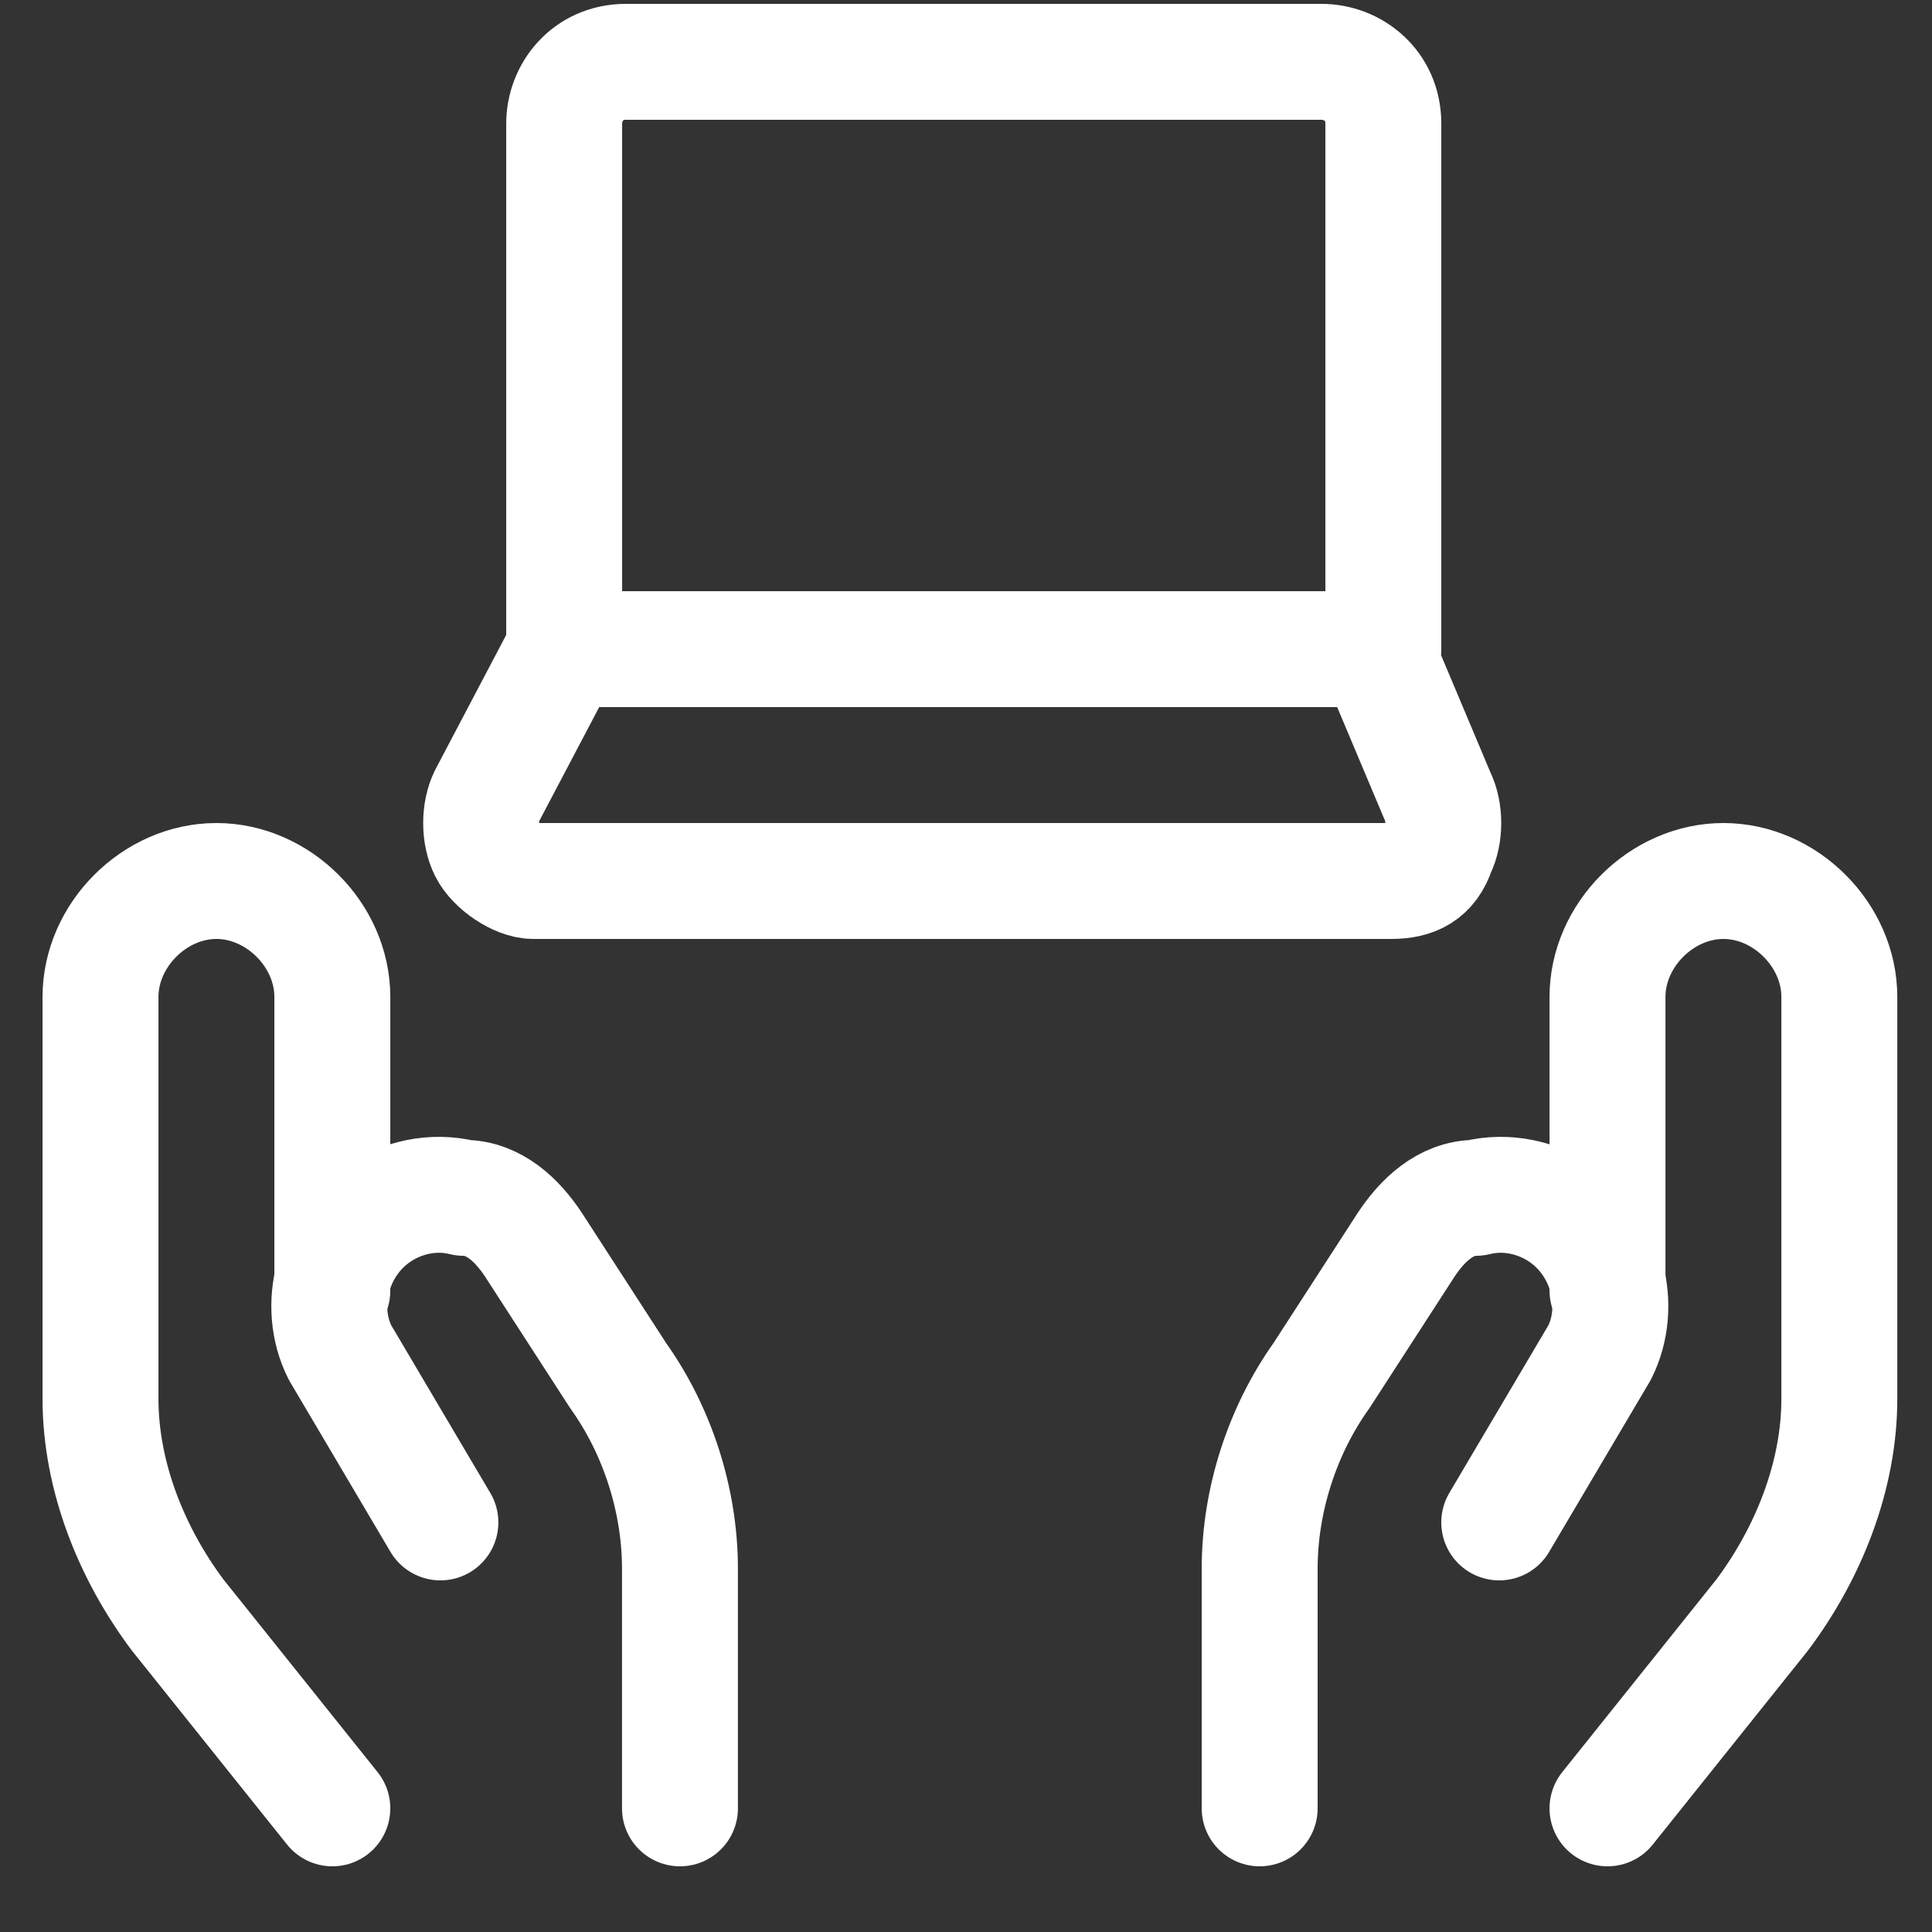 <?xml version="1.0" encoding="UTF-8"?> <svg xmlns="http://www.w3.org/2000/svg" viewBox="0 0 57 57" fill="none"><rect x="0" y="0" width="57" height="57" fill="#333333" stroke="none"/><path d="M9.805 53.352L5.245 47.652C3.877 45.828 2.965 43.548 2.965 41.268V29.412C2.965 27.588 4.561 25.992 6.385 25.992C8.209 25.992 9.805 27.588 9.805 29.412V38.076" stroke="white" stroke-width="3.42" stroke-linecap="round" stroke-linejoin="round"></path><path d="M20.061 53.352V46.284C20.061 44.232 19.377 42.18 18.237 40.584L15.729 36.708C15.273 36.024 14.589 35.34 13.677 35.34C12.765 35.112 11.853 35.34 11.169 35.796C9.801 36.708 9.345 38.532 10.029 39.9L12.993 44.916" stroke="white" stroke-width="3.42" stroke-linecap="round" stroke-linejoin="round"></path><path d="M47.426 53.352L51.986 47.652C53.354 45.828 54.266 43.548 54.266 41.268V29.412C54.266 27.588 52.67 25.992 50.846 25.992C49.022 25.992 47.426 27.588 47.426 29.412V38.076" stroke="white" stroke-width="3.42" stroke-linecap="round" stroke-linejoin="round"></path><path d="M37.164 53.352V46.284C37.164 44.232 37.848 42.18 38.988 40.584L41.496 36.708C41.952 36.024 42.636 35.34 43.548 35.34C44.46 35.112 45.372 35.34 46.056 35.796C47.424 36.708 47.88 38.532 47.196 39.9L44.232 44.916" stroke="white" stroke-width="3.42" stroke-linecap="round" stroke-linejoin="round"></path><path d="M40.585 19.152H16.645V3.648C16.645 2.736 17.328 1.824 18.468 1.824H38.989C39.901 1.824 40.813 2.508 40.813 3.648V19.152H40.585Z" stroke="white" stroke-width="3.42" stroke-linecap="round" stroke-linejoin="round"></path><path d="M40.586 19.152H16.646L14.366 23.484C14.138 23.94 14.138 24.624 14.366 25.08C14.594 25.536 15.278 25.992 15.734 25.992H41.042C41.726 25.992 42.182 25.764 42.41 25.08C42.638 24.624 42.638 23.94 42.41 23.484L40.586 19.152Z" stroke="white" stroke-width="3.42" stroke-linecap="round" stroke-linejoin="round"></path></svg> 